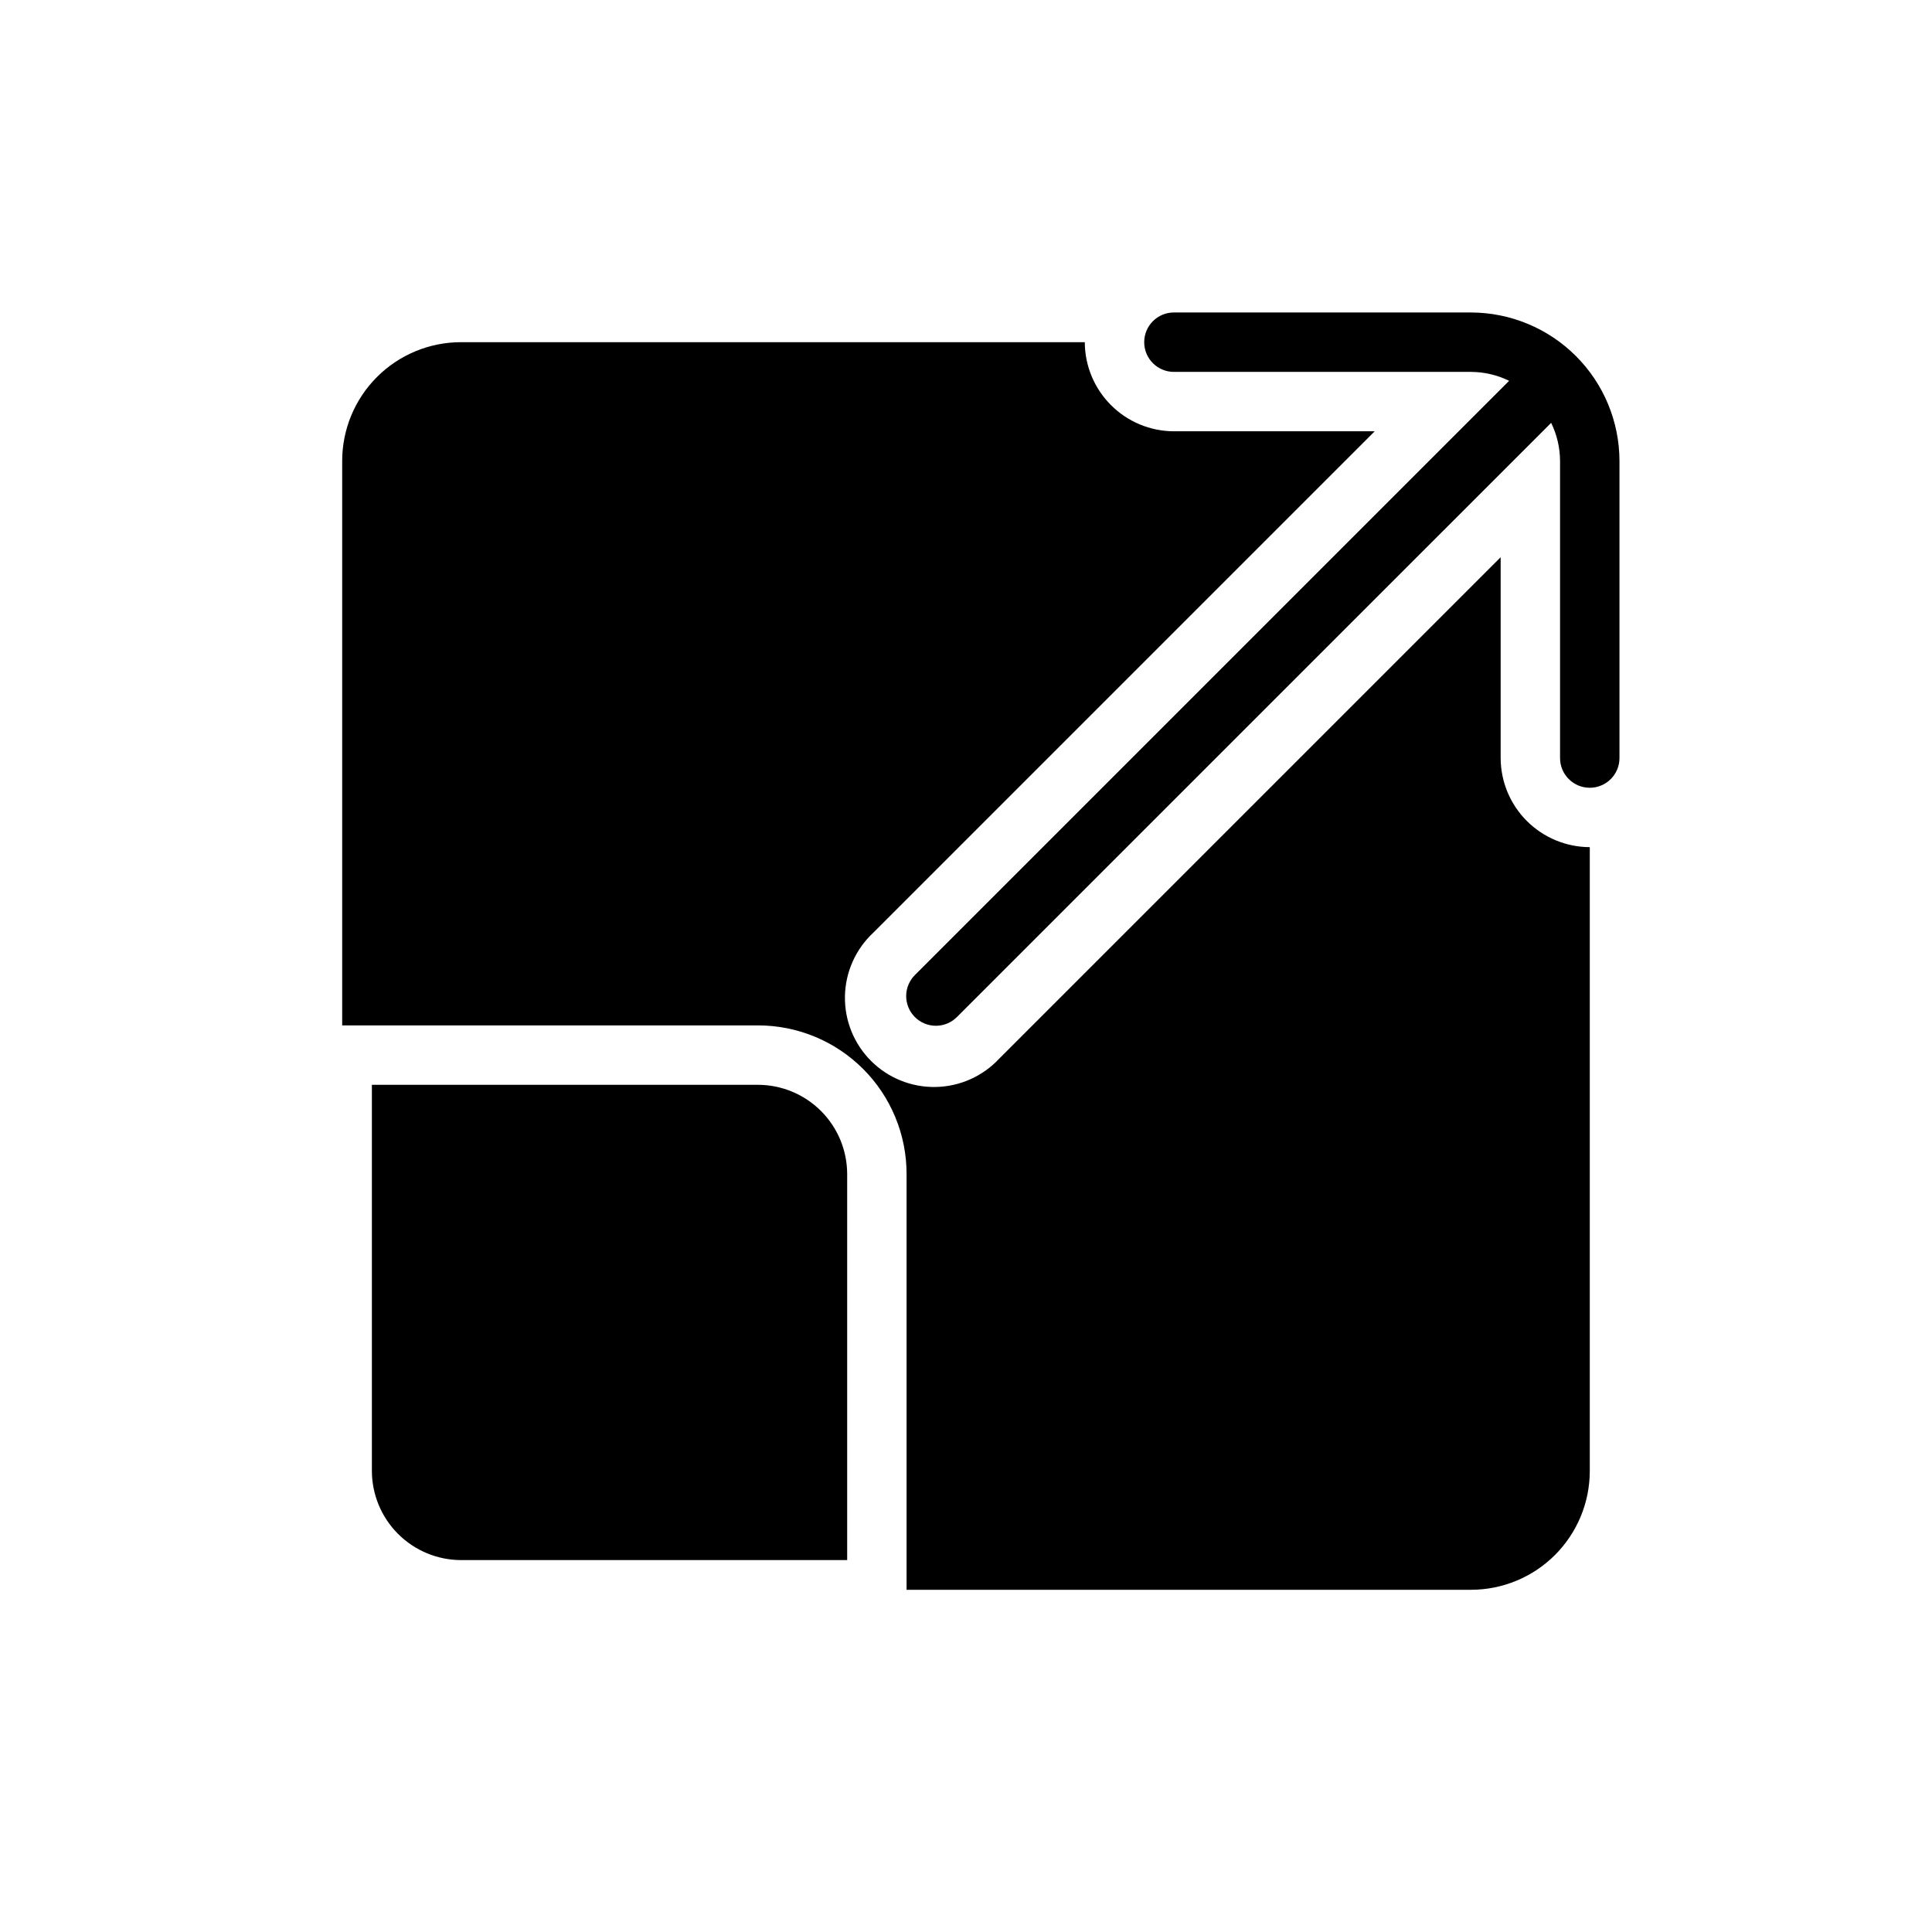 <?xml version="1.0" encoding="UTF-8"?>
<!-- Uploaded to: ICON Repo, www.iconrepo.com, Generator: ICON Repo Mixer Tools -->
<svg fill="#000000" width="800px" height="800px" version="1.1" viewBox="144 144 512 512" xmlns="http://www.w3.org/2000/svg">
 <g>
  <path d="m368.51 455.1v102.34h-102.34c-6.258-0.016-12.254-2.512-16.68-6.938-4.426-4.422-6.918-10.418-6.938-16.676v-102.34h102.34c6.258 0.016 12.254 2.512 16.68 6.938 4.422 4.422 6.918 10.418 6.938 16.676z"/>
  <path d="m565.31 368.51v165.31c0 8.352-3.32 16.359-9.223 22.266-5.906 5.902-13.914 9.223-22.266 9.223h-149.57v-110.21c0-10.438-4.144-20.449-11.527-27.832-7.383-7.379-17.395-11.527-27.832-11.527h-110.21v-149.57c0-8.352 3.316-16.363 9.223-22.266 5.902-5.906 13.914-9.223 22.266-9.223h165.31c0.016 6.258 2.512 12.254 6.938 16.676 4.422 4.426 10.418 6.922 16.676 6.938h53.215l-132.88 132.88c-4.688 4.367-7.398 10.453-7.512 16.859s2.383 12.586 6.914 17.117 10.707 7.023 17.113 6.91c6.406-0.113 12.492-2.824 16.863-7.512l132.88-132.88v53.215c0.02 6.258 2.512 12.254 6.938 16.68 4.426 4.422 10.422 6.918 16.68 6.938z"/>
  <path d="m533.82 226.81h-78.723c-4.348 0-7.871 3.527-7.871 7.875s3.523 7.871 7.871 7.871h78.723c3.504 0.012 6.965 0.82 10.113 2.359l-157.38 157.39c-1.52 1.469-2.387 3.484-2.406 5.594-0.016 2.113 0.812 4.141 2.309 5.637 1.492 1.492 3.523 2.32 5.633 2.305 2.113-0.02 4.129-0.887 5.594-2.402l157.39-157.38c1.539 3.148 2.348 6.609 2.359 10.117v78.719c0 4.348 3.527 7.871 7.875 7.871s7.871-3.523 7.871-7.871v-78.719c-0.012-10.438-4.164-20.441-11.543-27.82-7.379-7.379-17.383-11.527-27.816-11.543z"/>
 </g>
</svg>
